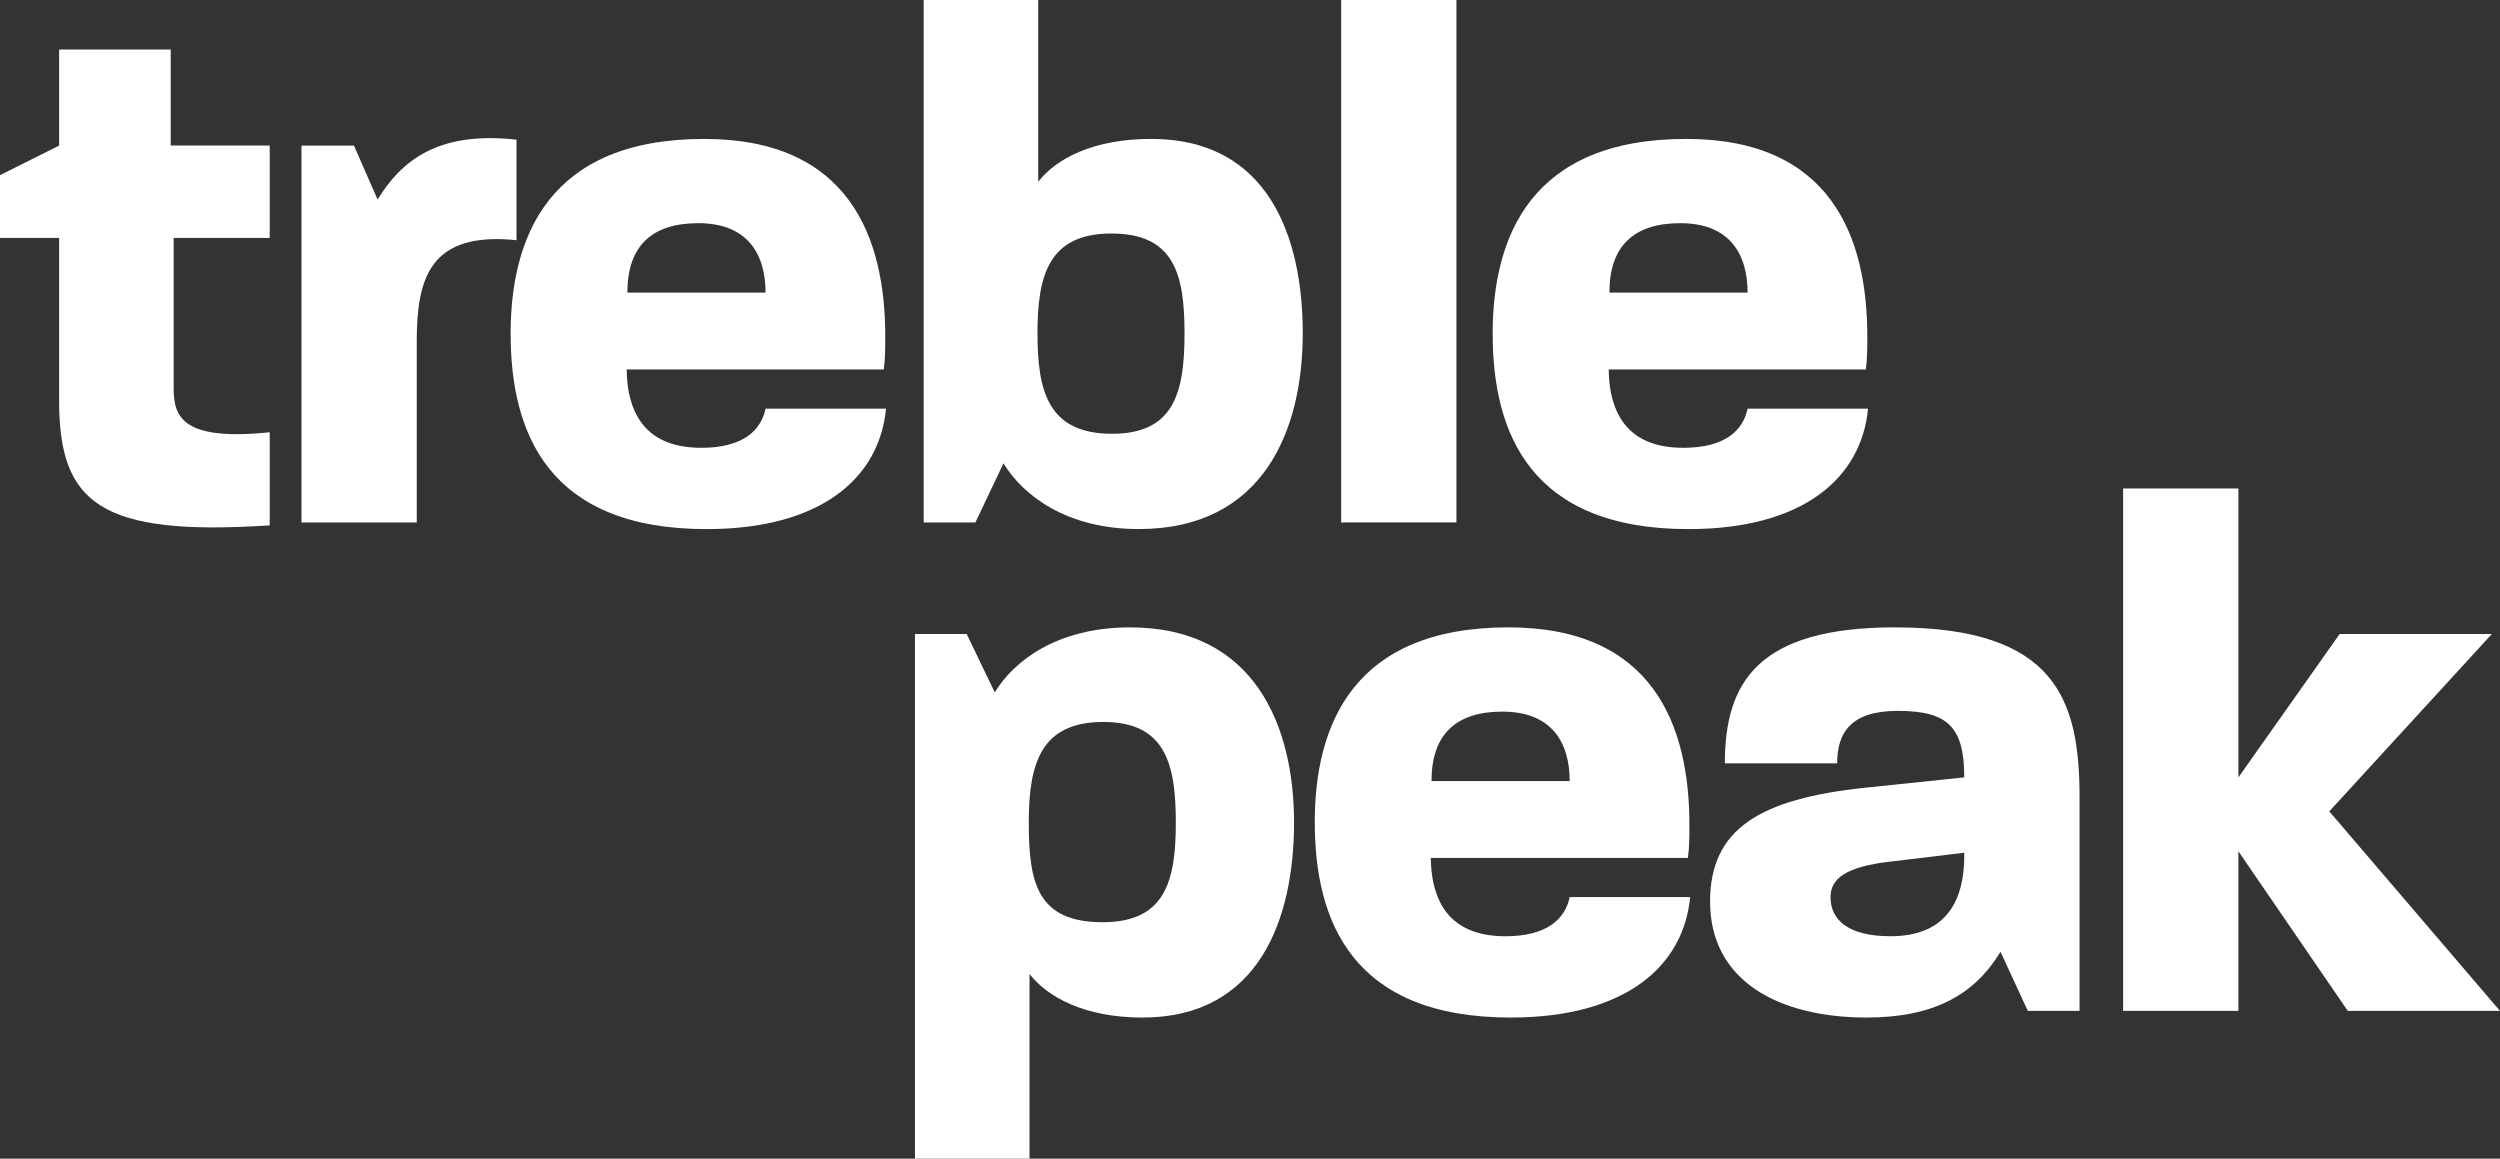 <?xml version="1.0" encoding="UTF-8"?>
<svg id="a" data-name="Layer 1" xmlns="http://www.w3.org/2000/svg" viewBox="0 0 1175.11 544.62">
  <rect x="0" y="0" width="1175.11" height="544.62" fill="#333333" stroke="none"/>
  <defs>
    <style>
      .b {
        fill: #fff;
      }
    </style>
  </defs>
  <g>
    <path class="b" d="M27.79,188.26V111.84H0v-29.52l27.79-13.89V23.27h52.45v45.15h46.54v43.42h-45.15v70.86c0,13.55,4.52,24.66,45.15,20.49v43.76c-79.89,5.21-98.99-10.42-98.99-58.7Z"/>
    <path class="b" d="M141.71,68.43h24.66l11.11,25.36c11.11-18.06,28.13-32.3,65.3-28.13v47.24c-40.64-4.17-46.89,17.71-46.89,47.58v85.1h-54.18V68.43Z"/>
    <path class="b" d="M240.01,157c0-45.85,18.06-91.7,91-91.7,68.08,0,85.1,46.2,85.1,92.74,0,5.21,0,10.42-.69,15.63h-120.87c.35,23.62,11.46,36.82,35.08,36.82,19.8,0,28.13-8.34,30.22-18.41h56.62c-3.13,32.65-30.57,56.62-84.4,56.62-74.33,0-92.04-45.15-92.04-91.7Zm119.83-19.45c0-18.41-8.68-32.65-31.61-32.65-21.54,0-33.34,10.42-33.34,32.65h64.95Z"/>
    <path class="b" d="M471.68,217.78l-13.2,27.79h-24.31V0h53.84V85.44c8.34-10.77,25.7-20.15,53.14-20.15,54.88,0,71.2,45.85,71.2,91.35s-18.41,92.04-77.11,92.04c-34.04,0-54.53-15.98-63.56-30.91Zm51.06-13.89c29.18,0,34.04-19.45,34.04-47.24s-4.86-46.89-34.39-46.89-34.73,19.8-34.73,46.89,4.86,47.24,35.08,47.24Z"/>
    <path class="b" d="M630.41,0h54.18V245.57h-54.18V0Z"/>
    <path class="b" d="M701.61,157c0-45.85,18.06-91.7,91-91.7,68.08,0,85.1,46.2,85.1,92.74,0,5.21,0,10.42-.69,15.63h-120.87c.35,23.62,11.46,36.82,35.08,36.82,19.8,0,28.13-8.34,30.22-18.41h56.62c-3.13,32.65-30.57,56.62-84.4,56.62-74.33,0-92.04-45.15-92.04-91.7Zm119.83-19.45c0-18.41-8.68-32.65-31.61-32.65-21.54,0-33.34,10.42-33.34,32.65h64.95Z"/>
  </g>
  <g>
    <path class="b" d="M430.08,298.02h24.31l13.2,27.44c9.03-14.94,29.52-30.57,63.56-30.57,58.7,0,77.11,46.54,77.11,91.7s-16.32,91.7-71.2,91.7c-27.44,0-44.81-9.73-53.14-20.49v86.83h-53.84v-246.61Zm88.22,135.46c29.52,0,34.39-19.45,34.39-46.89s-4.86-47.24-34.04-47.24-35.08,19.1-35.08,47.24,3.82,46.89,34.73,46.89Z"/>
    <path class="b" d="M617.99,386.59c0-45.85,18.06-91.7,91-91.7,68.08,0,85.1,46.2,85.1,92.74,0,5.21,0,10.42-.69,15.63h-120.87c.35,23.62,11.46,36.82,35.08,36.82,19.8,0,28.13-8.34,30.22-18.41h56.62c-3.13,32.65-30.57,56.62-84.4,56.62-74.33,0-92.04-45.15-92.04-91.7Zm119.83-19.45c0-18.41-8.68-32.65-31.61-32.65-21.54,0-33.34,10.42-33.34,32.65h64.95Z"/>
    <path class="b" d="M803.81,423.75c0-34.04,23.27-48.28,72.94-53.49l46.54-4.86c0-23.62-7.64-31.26-31.26-31.26-22.23,0-28.48,10.42-28.48,24.66h-52.79c0-37.86,15.28-63.91,79.89-63.91,75.72,0,86.83,34.04,86.83,79.89v100.38h-24.31l-12.85-27.79c-12.16,20.15-31.26,30.91-62.87,30.91-41.68,0-73.64-17.37-73.64-54.53Zm84.75,16.32c24.31,0,35.08-14.24,34.73-39.25l-34.73,4.17c-21.53,2.43-28.13,8.34-28.13,16.67,0,10.77,8.34,18.41,28.13,18.41Z"/>
    <path class="b" d="M997.97,229.59h54.18v135.81l47.58-67.38h71.55l-76.41,83.36,80.23,93.78h-71.55l-51.41-75.02v75.02h-54.18V229.59Z"/>
  </g>
</svg>